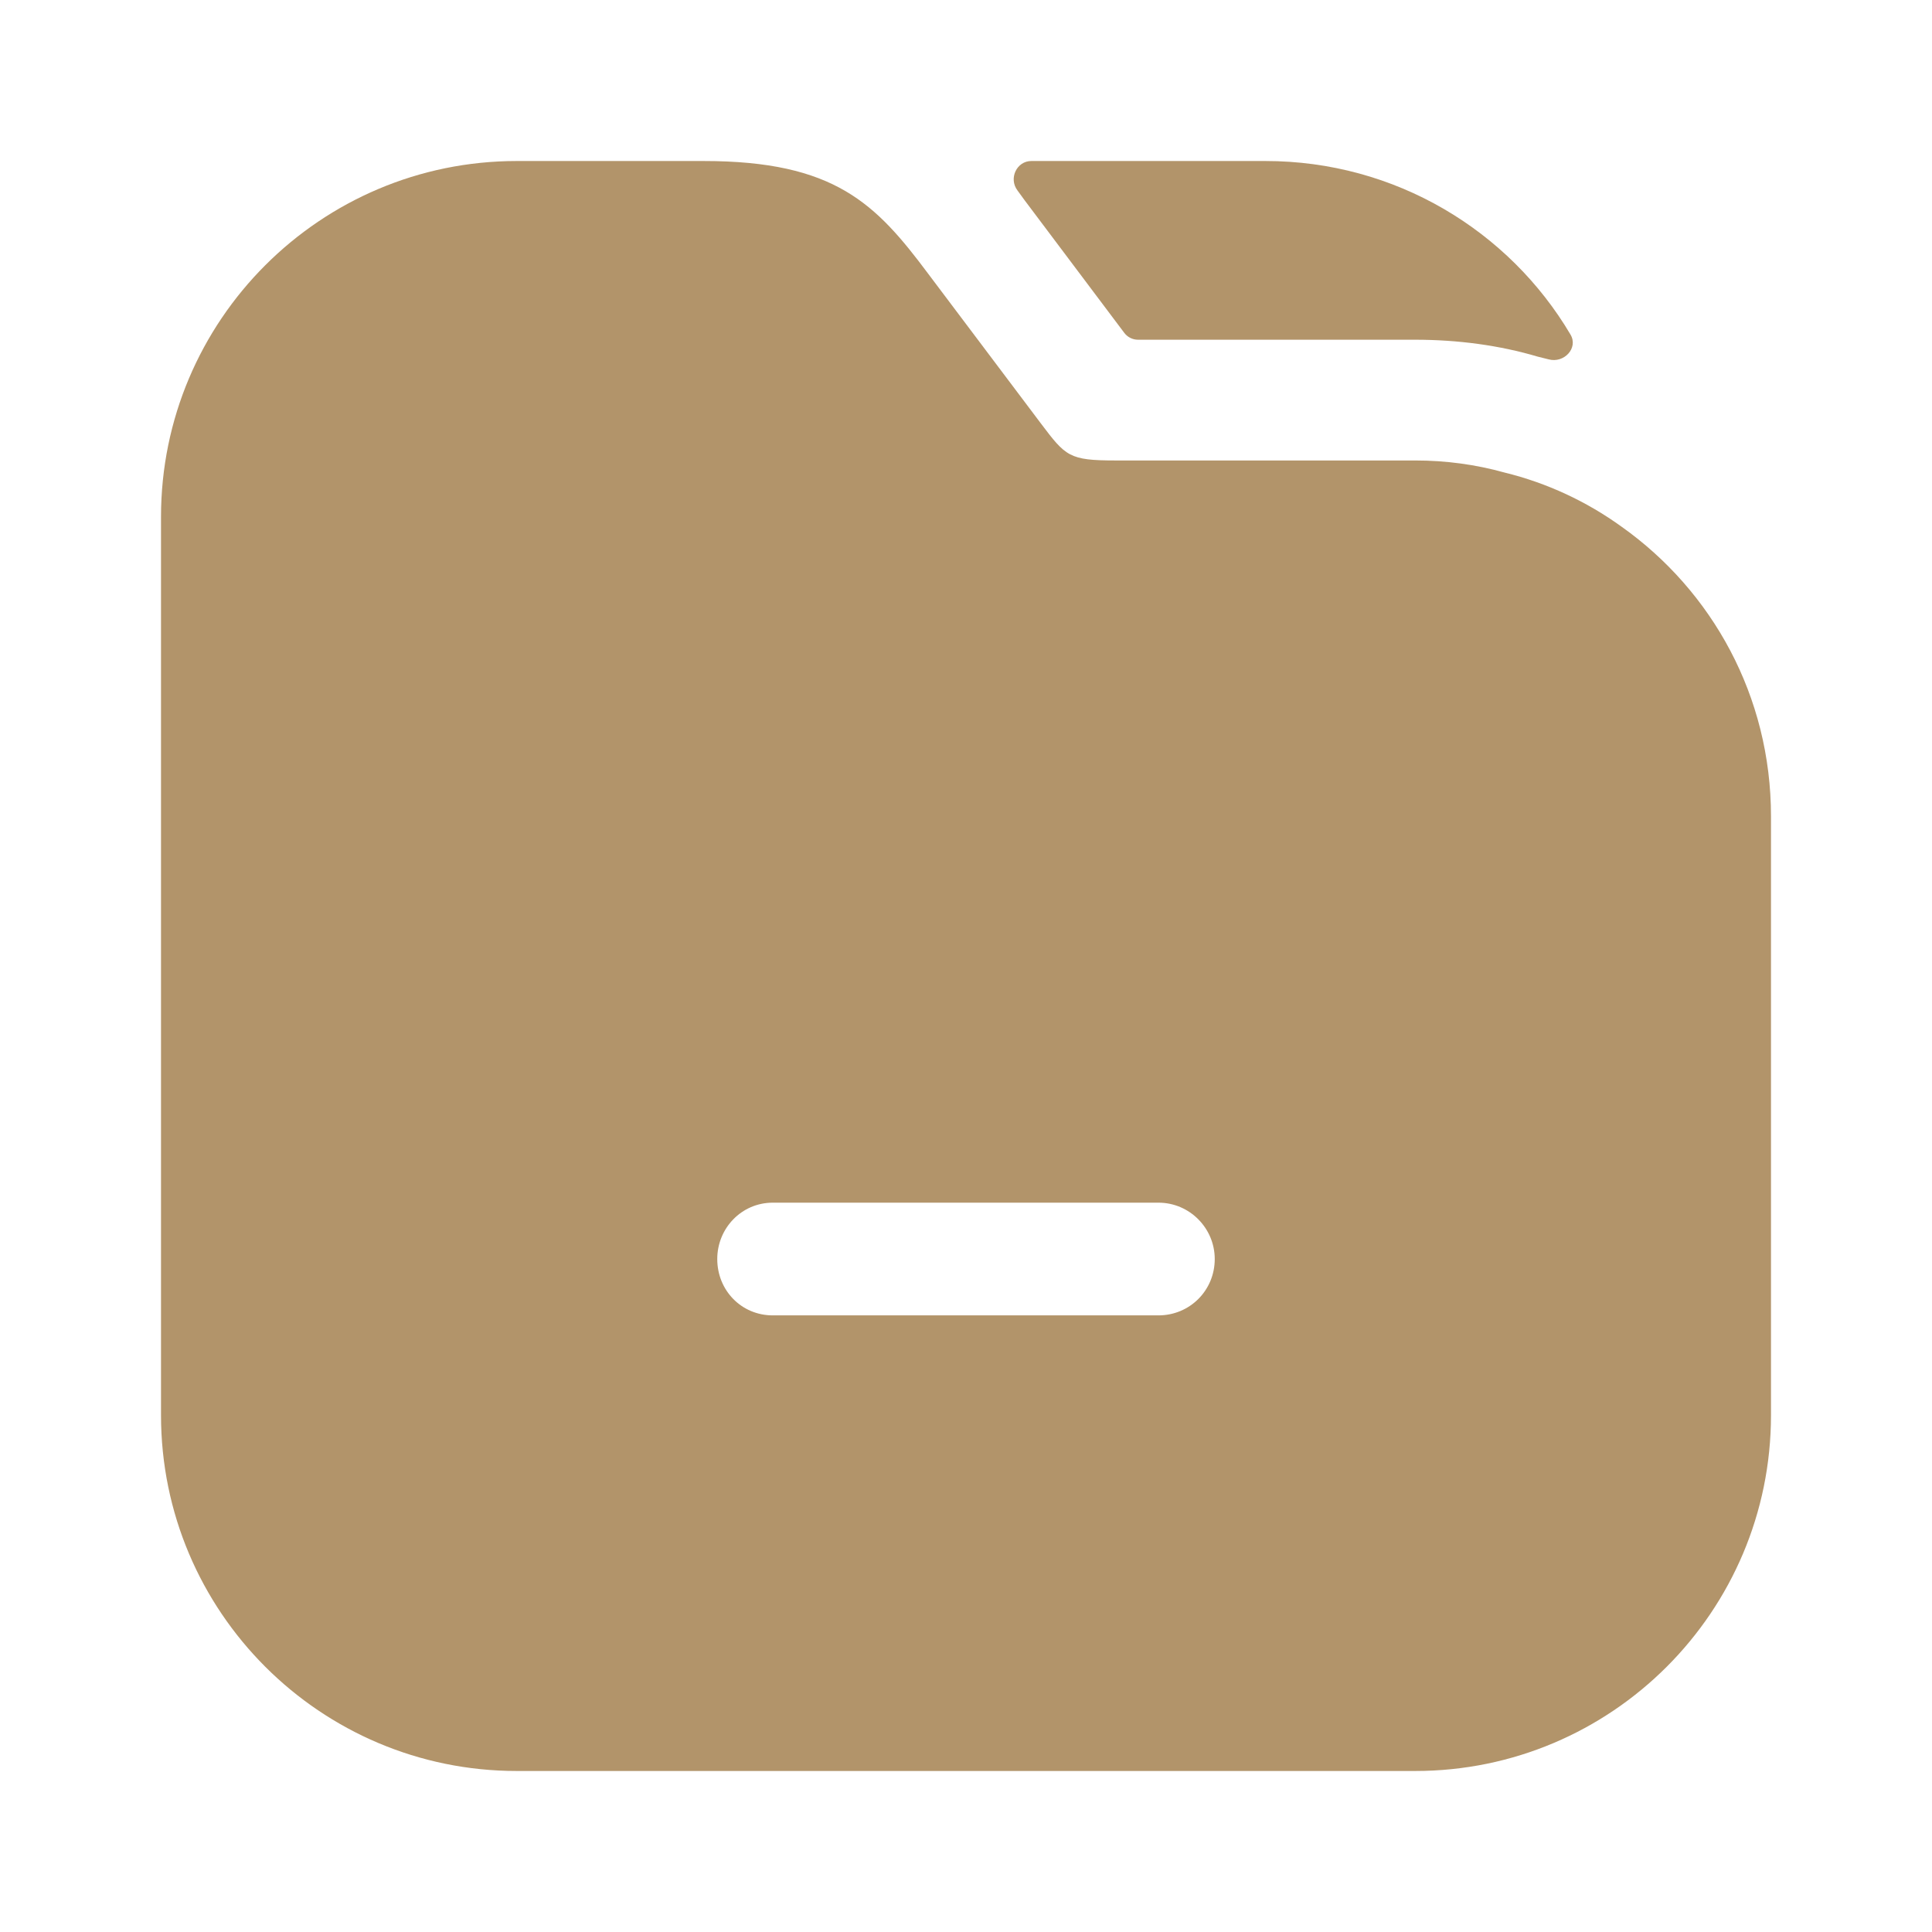 <?xml version="1.0" encoding="UTF-8"?> <svg xmlns="http://www.w3.org/2000/svg" width="56" height="56" viewBox="0 0 56 56" fill="none"><path d="M45.522 9.698C45.755 10.092 45.332 10.535 44.891 10.417C44.783 10.388 44.675 10.361 44.567 10.336C43.47 10.01 42.257 9.847 41.02 9.847H32.986C32.829 9.847 32.681 9.773 32.587 9.647L29.703 5.81C29.634 5.712 29.563 5.615 29.491 5.519C29.232 5.176 29.466 4.667 29.895 4.667H36.68C40.442 4.667 43.741 6.685 45.522 9.698Z" fill="#B2946A"></path><path d="M46.993 15.26C45.99 14.537 44.847 14 43.61 13.697C42.77 13.463 41.907 13.347 41.02 13.347H32.34C30.987 13.347 30.893 13.23 30.17 12.273L26.903 7.933C25.387 5.903 24.197 4.667 20.393 4.667H14.98C9.287 4.667 4.667 9.287 4.667 14.98V41.02C4.667 46.713 9.287 51.333 14.98 51.333H41.02C46.713 51.333 51.333 46.713 51.333 41.02V23.66C51.333 20.183 49.63 17.127 46.993 15.26ZM33.577 38.127H22.4C21.49 38.127 20.79 37.403 20.79 36.493C20.79 35.606 21.49 34.86 22.4 34.86H33.577C34.487 34.86 35.21 35.606 35.21 36.493C35.21 37.403 34.487 38.127 33.577 38.127Z" fill="#B2946A"></path></svg> 